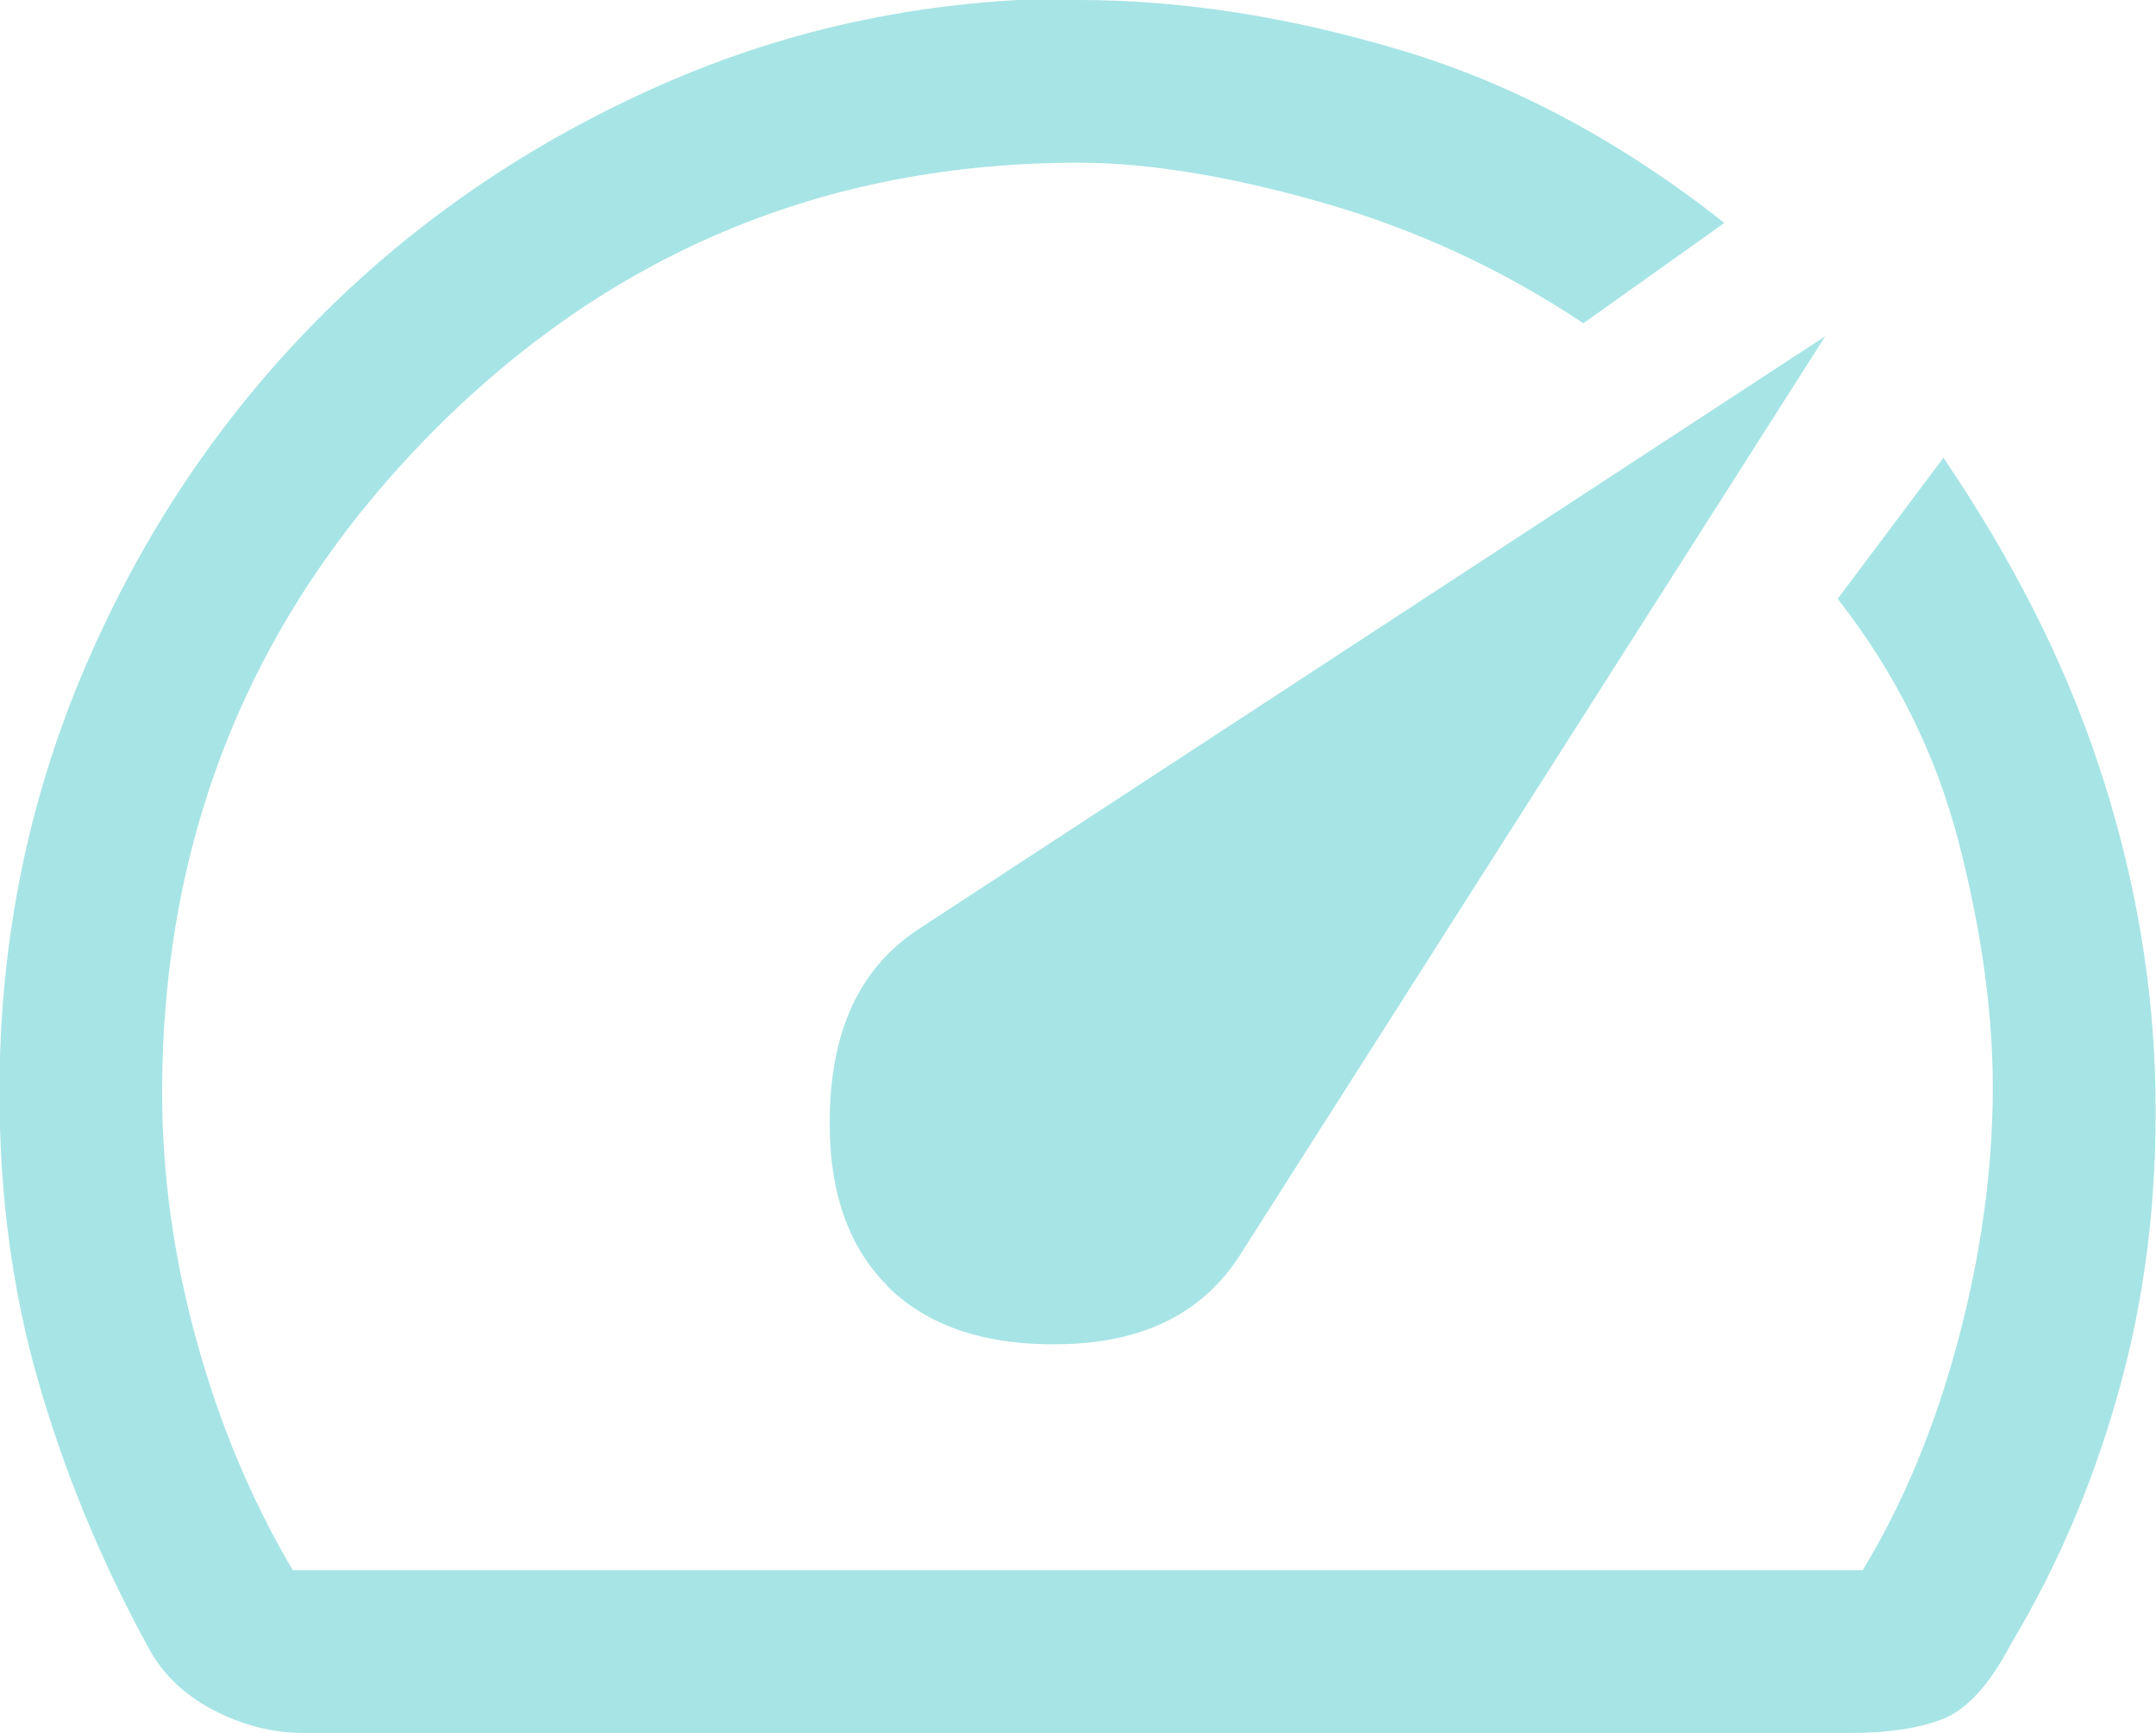<svg xmlns="http://www.w3.org/2000/svg" id="Camada_1" data-name="Camada 1" viewBox="0 0 39.76 31.95"><defs><style>      .cls-1 {        fill: #a7e4e5;      }    </style></defs><path class="cls-1" d="m16.35,23.7c.77.77,1.88,1.13,3.33,1.08s2.51-.59,3.18-1.63l10.8-16.95-16.75,10.95c-1,.67-1.53,1.73-1.6,3.2s.28,2.58,1.05,3.35ZM19.9,0c1.9,0,3.88.31,5.95.93s4.05,1.68,5.95,3.18l-2.6,1.85c-1.5-1-3.11-1.74-4.83-2.23s-3.21-.73-4.48-.73c-4.68,0-8.67,1.67-11.96,5.01-3.29,3.34-4.94,7.39-4.94,12.14,0,1.5.21,3.02.63,4.55s1.01,2.95,1.78,4.25h28.95c.73-1.2,1.32-2.6,1.75-4.2s.65-3.17.65-4.7c0-1.4-.21-2.91-.63-4.53s-1.16-3.11-2.23-4.48l1.95-2.6c1.27,1.87,2.22,3.74,2.85,5.63.63,1.88.98,3.78,1.05,5.68.07,2-.13,3.88-.6,5.65s-1.15,3.4-2.05,4.9c-.4.77-.83,1.23-1.28,1.4s-1.01.25-1.68.25H5.6c-.57,0-1.13-.14-1.68-.43s-.96-.69-1.23-1.23c-.87-1.6-1.53-3.23-2-4.88s-.7-3.41-.7-5.28c0-2.77.53-5.38,1.58-7.83s2.48-4.58,4.28-6.4,3.91-3.26,6.33-4.33c2.42-1.07,4.99-1.6,7.72-1.6Z"></path></svg>